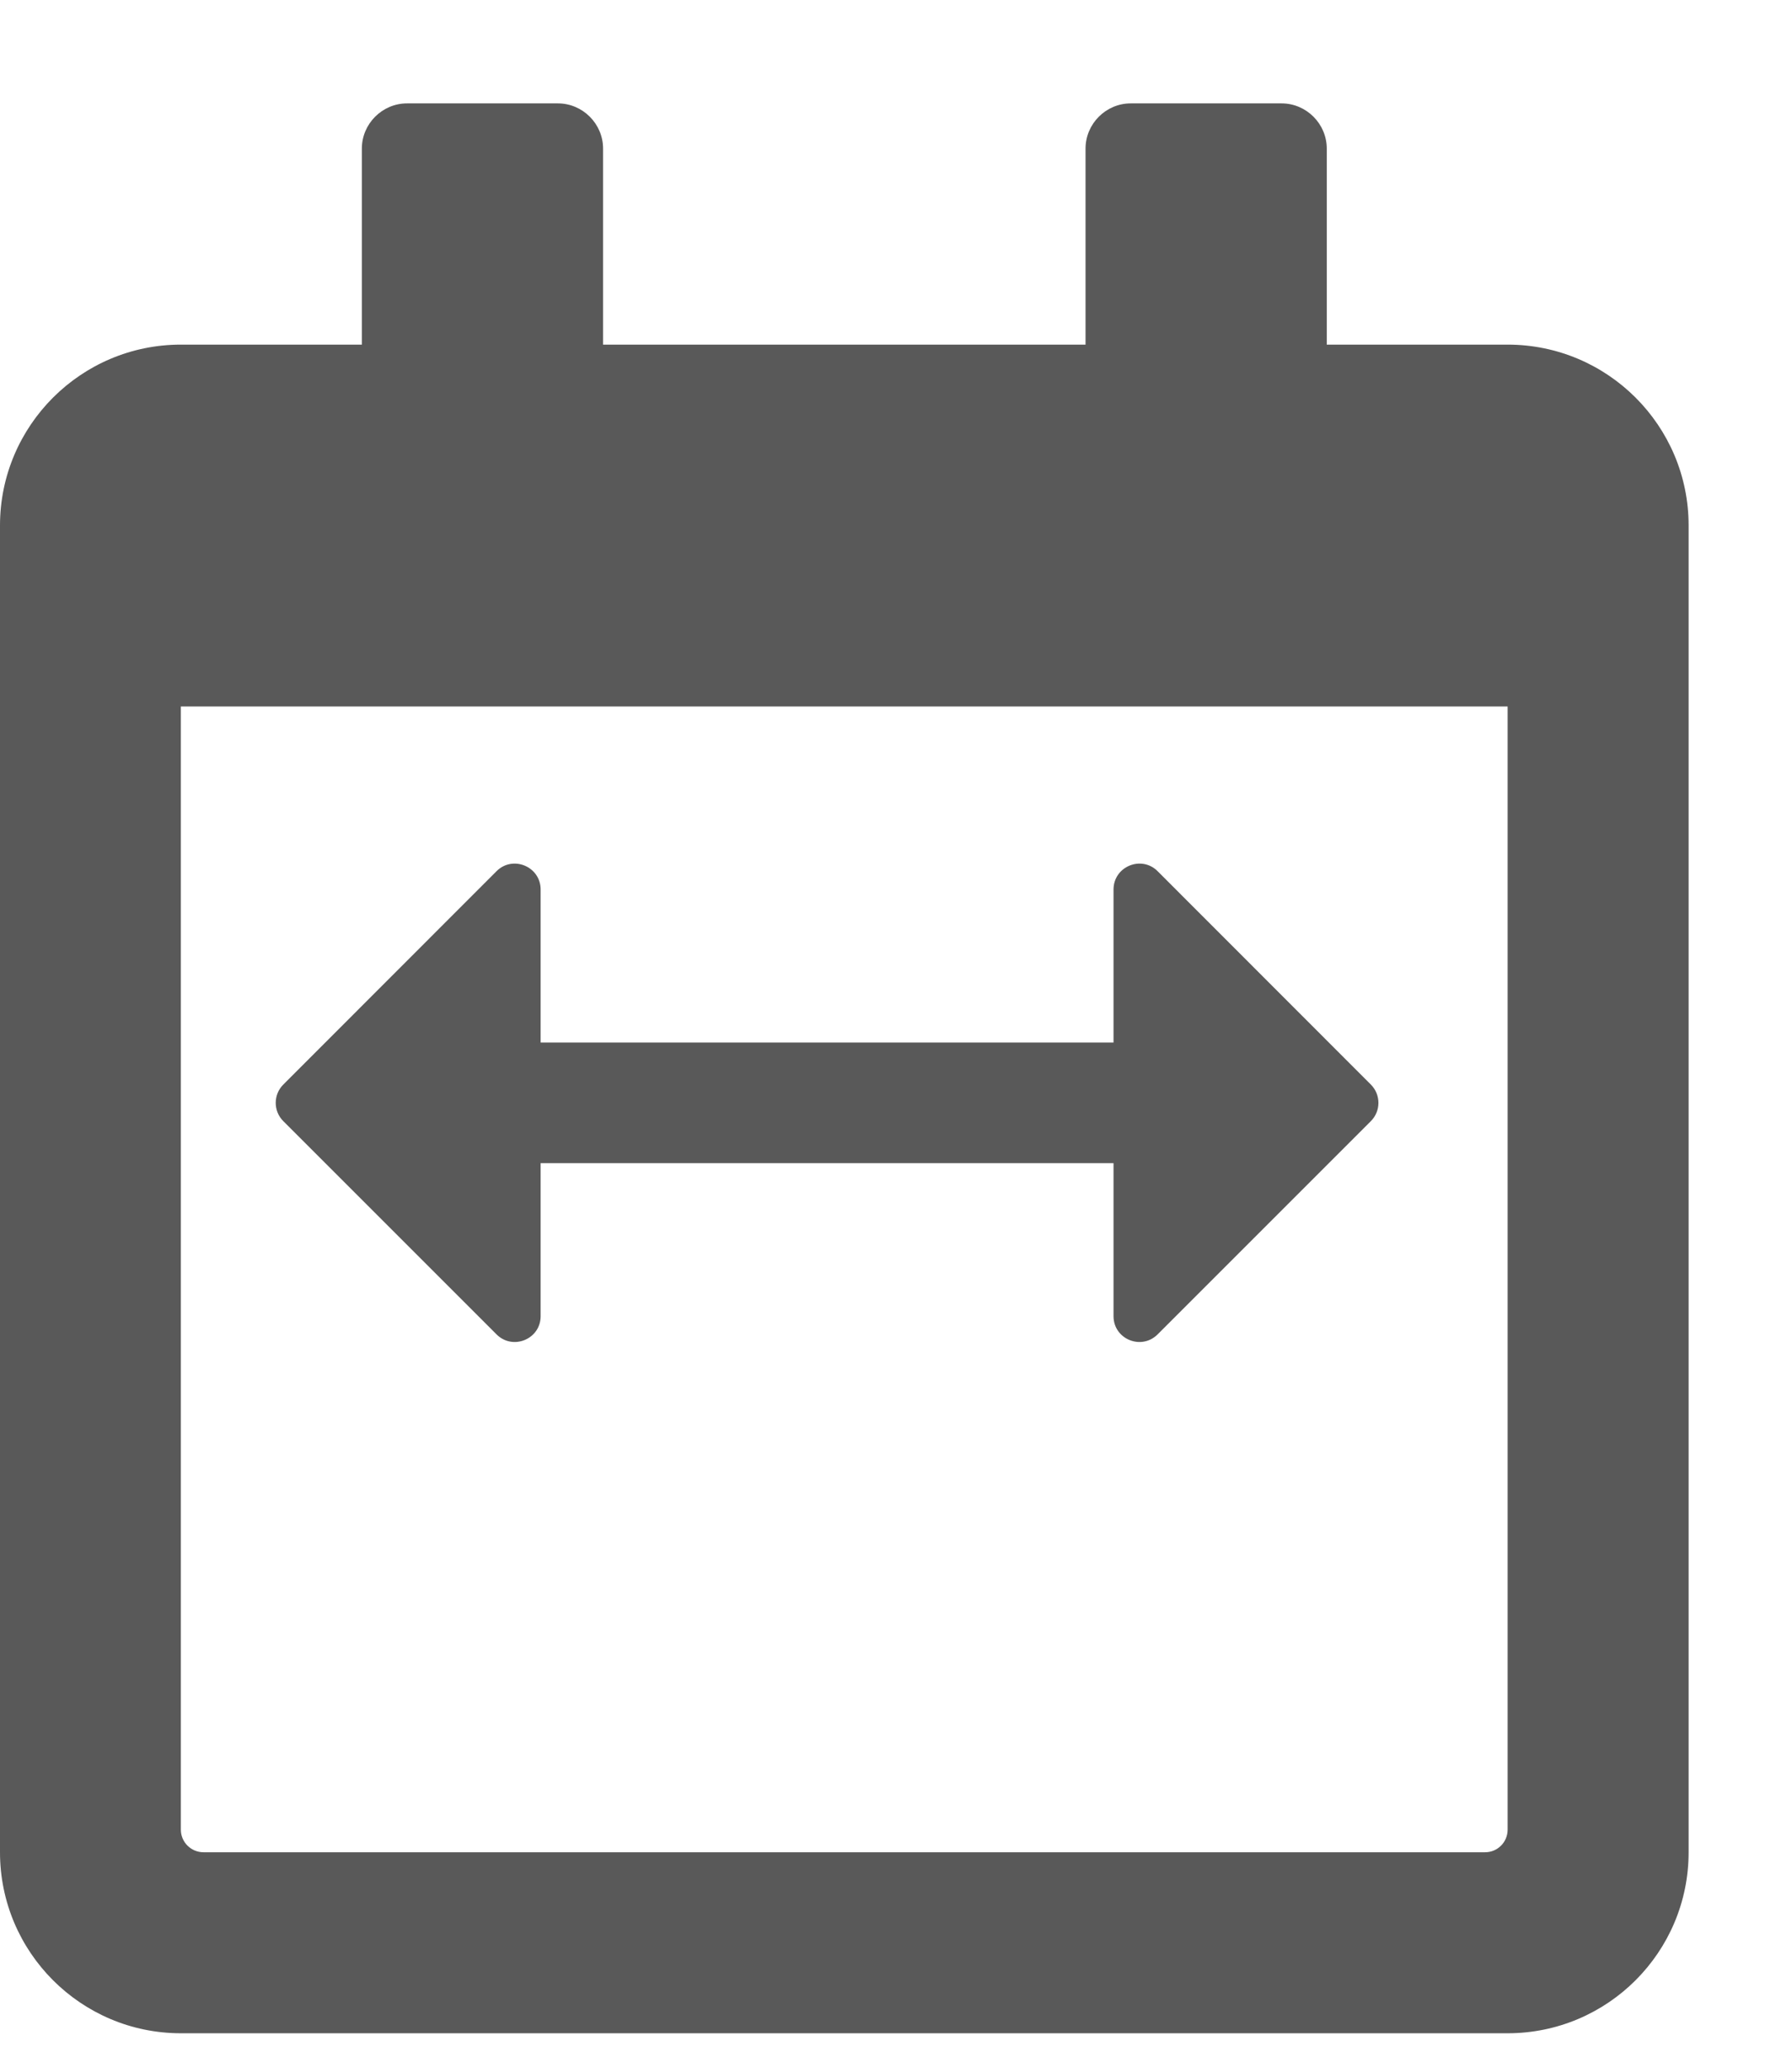 <?xml version="1.0" encoding="UTF-8"?>
<svg width="13px" height="15px" viewBox="0 0 13 15" version="1.1" xmlns="http://www.w3.org/2000/svg" xmlns:xlink="http://www.w3.org/1999/xlink">
    <title>Group 2</title>
    <g id="Training----Desktop" stroke="none" stroke-width="1" fill="none" fill-rule="evenodd" fill-opacity="0.65">
        <g id="Old-style---Upcoming-Trainings-Listing" transform="translate(-996, -681)" fill="#000000" fill-rule="nonzero">
            <g id="Group-2" transform="translate(996, 681.75)">
                <g id="calendar">
                    <path d="M10.937,1.75 L9.625,1.75 L9.625,0.328 C9.625,0.148 9.477,0 9.297,0 L8.203,0 C8.023,0 7.875,0.148 7.875,0.328 L7.875,1.75 L4.375,1.75 L4.375,0.328 C4.375,0.148 4.227,0 4.047,0 L2.953,0 C2.773,0 2.625,0.148 2.625,0.328 L2.625,1.75 L1.312,1.75 C0.588,1.75 0,2.338 0,3.062 L0,12.687 C0,13.412 0.588,14 1.312,14 L10.937,14 C11.662,14 12.25,13.412 12.25,12.687 L12.25,3.062 C12.25,2.338 11.662,1.75 10.937,1.75 Z M10.773,12.687 L1.477,12.687 C1.386,12.687 1.312,12.614 1.312,12.523 L1.312,4.375 L10.937,4.375 L10.937,12.523 C10.937,12.614 10.864,12.687 10.773,12.687 Z"></path>
                </g>
                <g id="arrows-alt-h" transform="translate(2, 5.515)">
                    <path d="M7.945,1.603 L6.398,0.055 C6.28,-0.063 6.078,0.021 6.078,0.188 L6.078,1.298 L1.922,1.298 L1.922,0.188 C1.922,0.021 1.72,-0.063 1.602,0.055 L0.055,1.603 C-0.018,1.676 -0.018,1.795 0.055,1.868 L1.602,3.415 C1.72,3.533 1.922,3.45 1.922,3.283 L1.922,2.173 L6.078,2.173 L6.078,3.283 C6.078,3.45 6.28,3.533 6.398,3.415 L7.945,1.868 C8.018,1.795 8.018,1.676 7.945,1.603 Z"></path>
                </g>
            </g>
        </g>
    </g>
</svg>